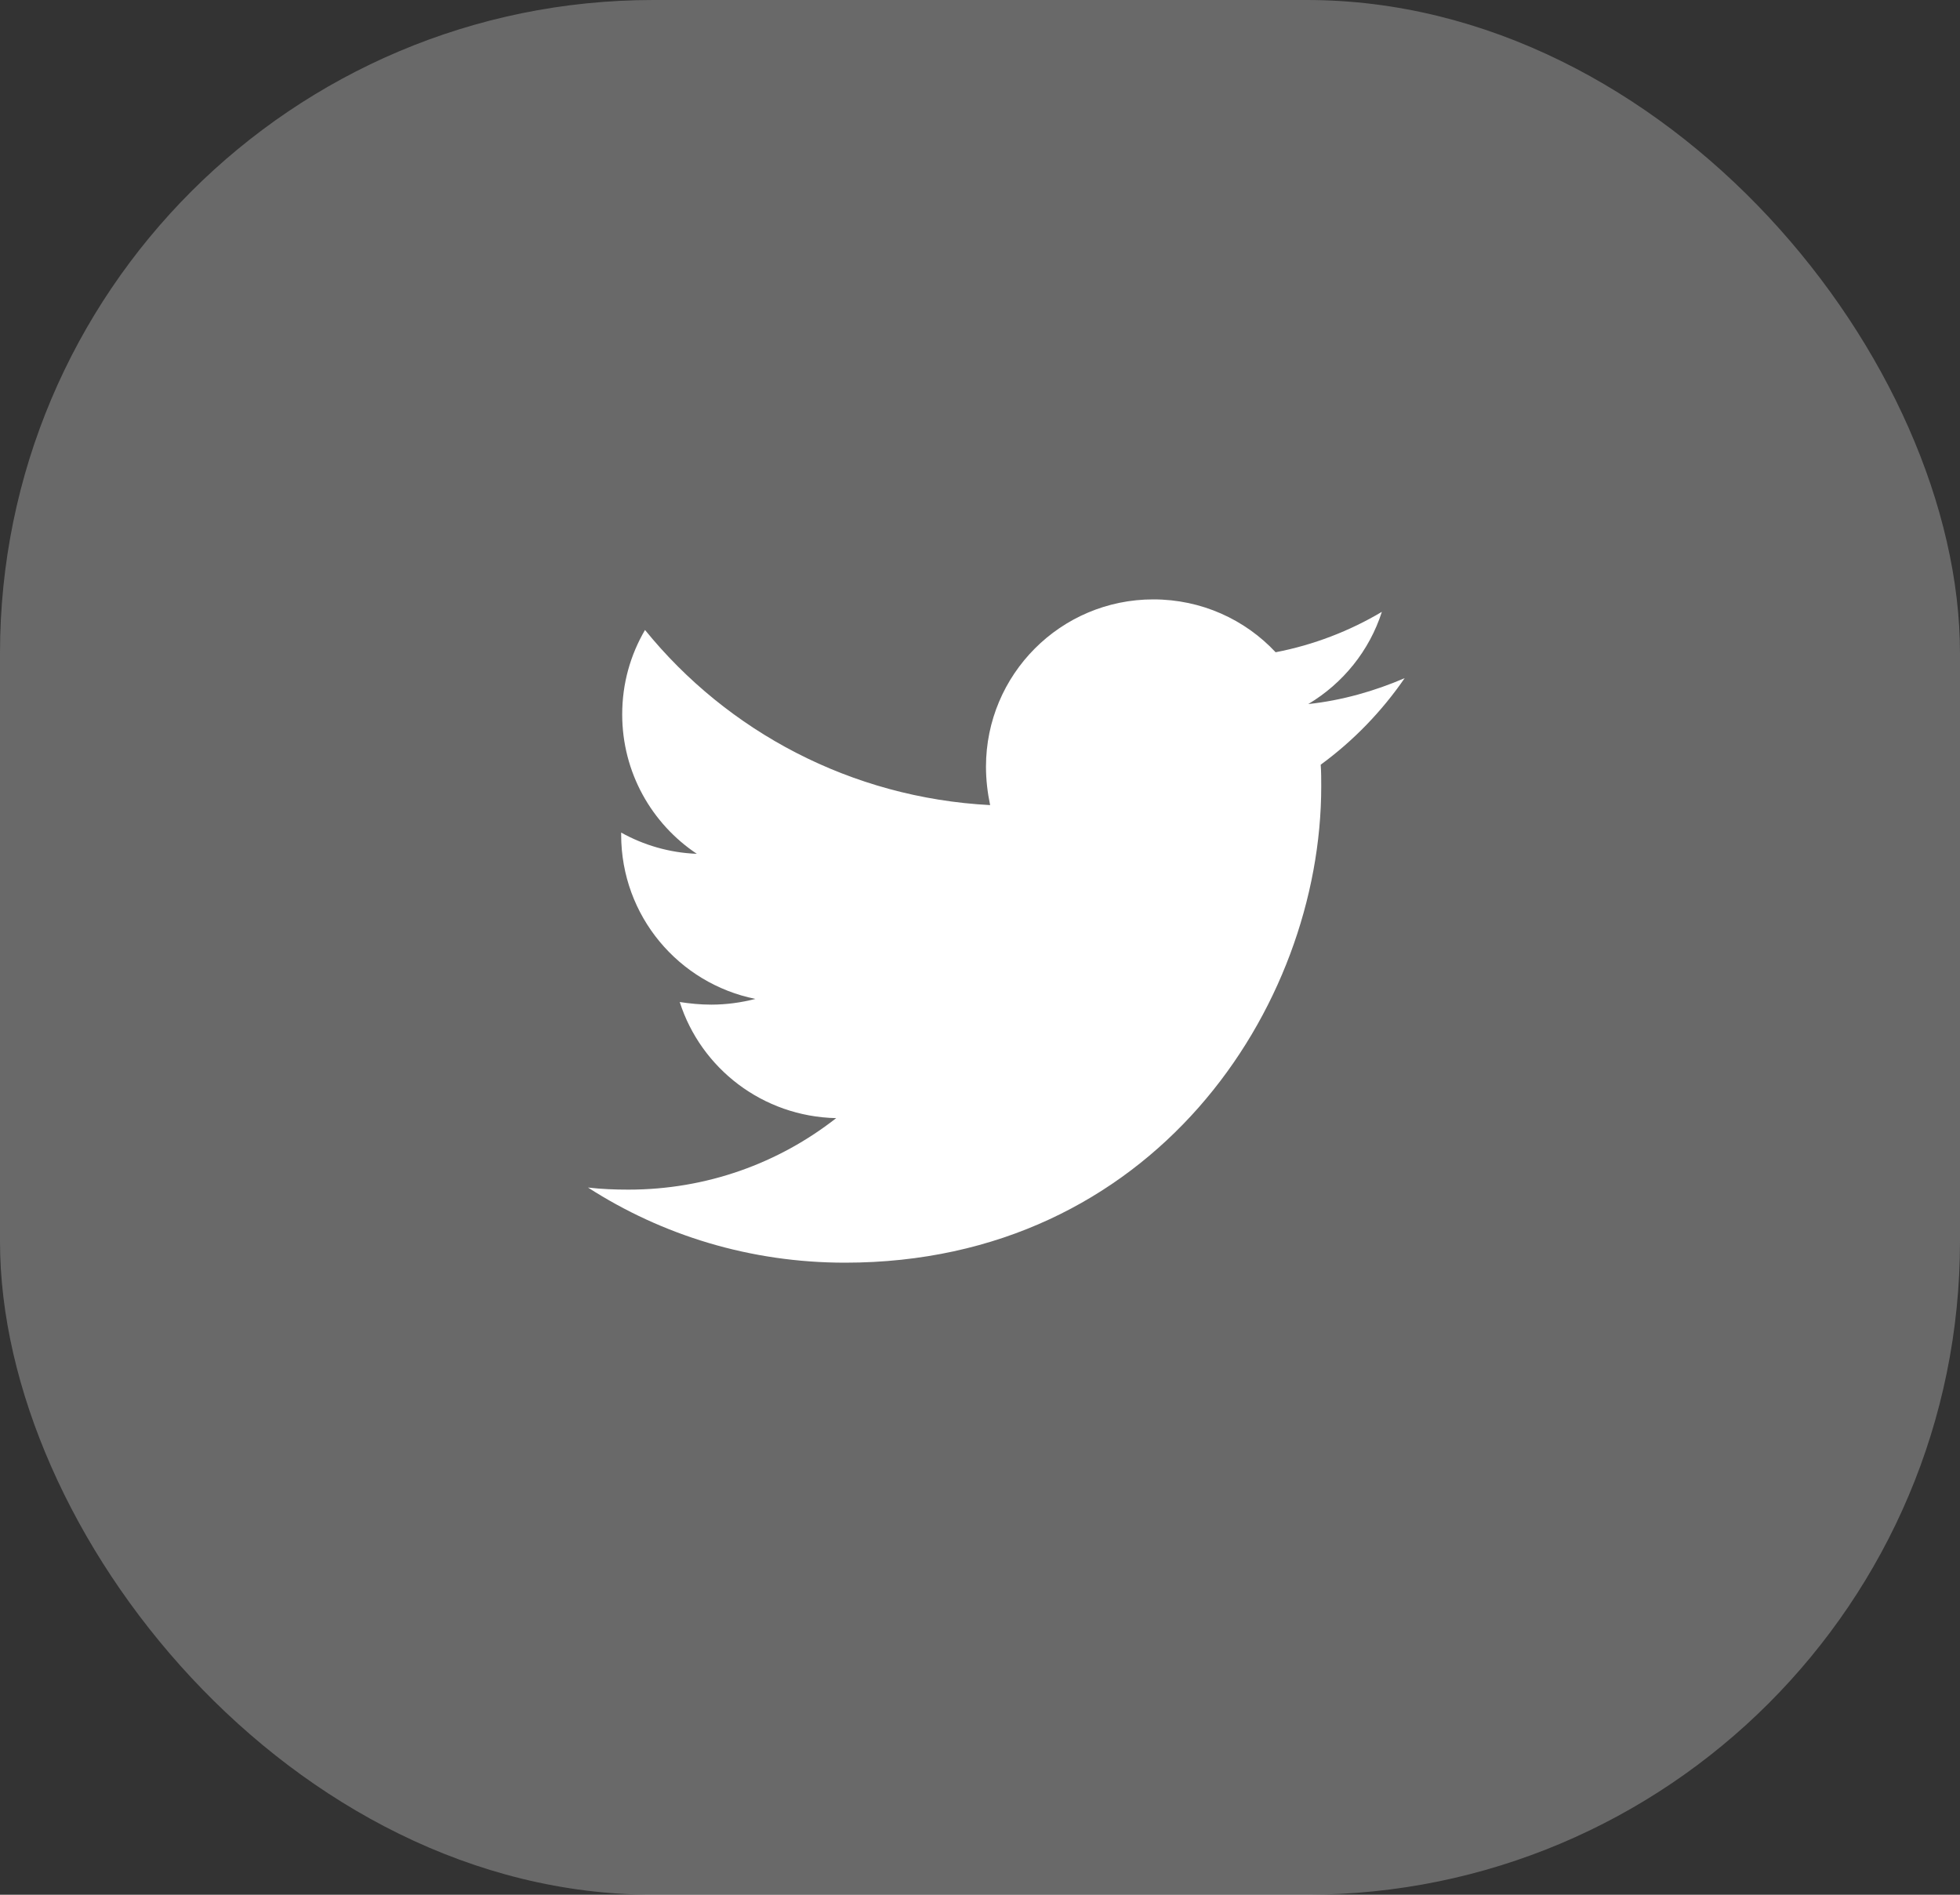 <svg width="60" height="58" viewBox="0 0 60 58" fill="none" xmlns="http://www.w3.org/2000/svg">
<rect x="0" y="0" width="60" height="58" fill="#333333" stroke="none"/>
<rect width="60" height="58" rx="20" fill="#D9D9D9" fill-opacity="0.33"/>
<path d="M40.43 23.408C40.446 23.63 40.446 23.852 40.446 24.074C40.446 30.848 35.291 38.652 25.868 38.652C22.965 38.652 20.268 37.812 18 36.352C18.413 36.4 18.809 36.416 19.237 36.416C21.633 36.416 23.837 35.607 25.598 34.227C23.346 34.179 21.458 32.704 20.808 30.673C21.125 30.721 21.442 30.753 21.775 30.753C22.235 30.753 22.695 30.689 23.124 30.578C20.776 30.102 19.015 28.04 19.015 25.549V25.486C19.697 25.867 20.491 26.105 21.331 26.136C19.951 25.216 19.047 23.646 19.047 21.869C19.047 20.918 19.301 20.045 19.745 19.284C22.267 22.393 26.058 24.423 30.31 24.645C30.23 24.265 30.183 23.868 30.183 23.471C30.183 20.648 32.467 18.348 35.306 18.348C36.782 18.348 38.114 18.966 39.05 19.966C40.208 19.744 41.318 19.315 42.302 18.729C41.921 19.918 41.112 20.918 40.049 21.552C41.081 21.441 42.08 21.155 43 20.759C42.302 21.774 41.429 22.678 40.43 23.408Z" fill="white"/>
</svg>

